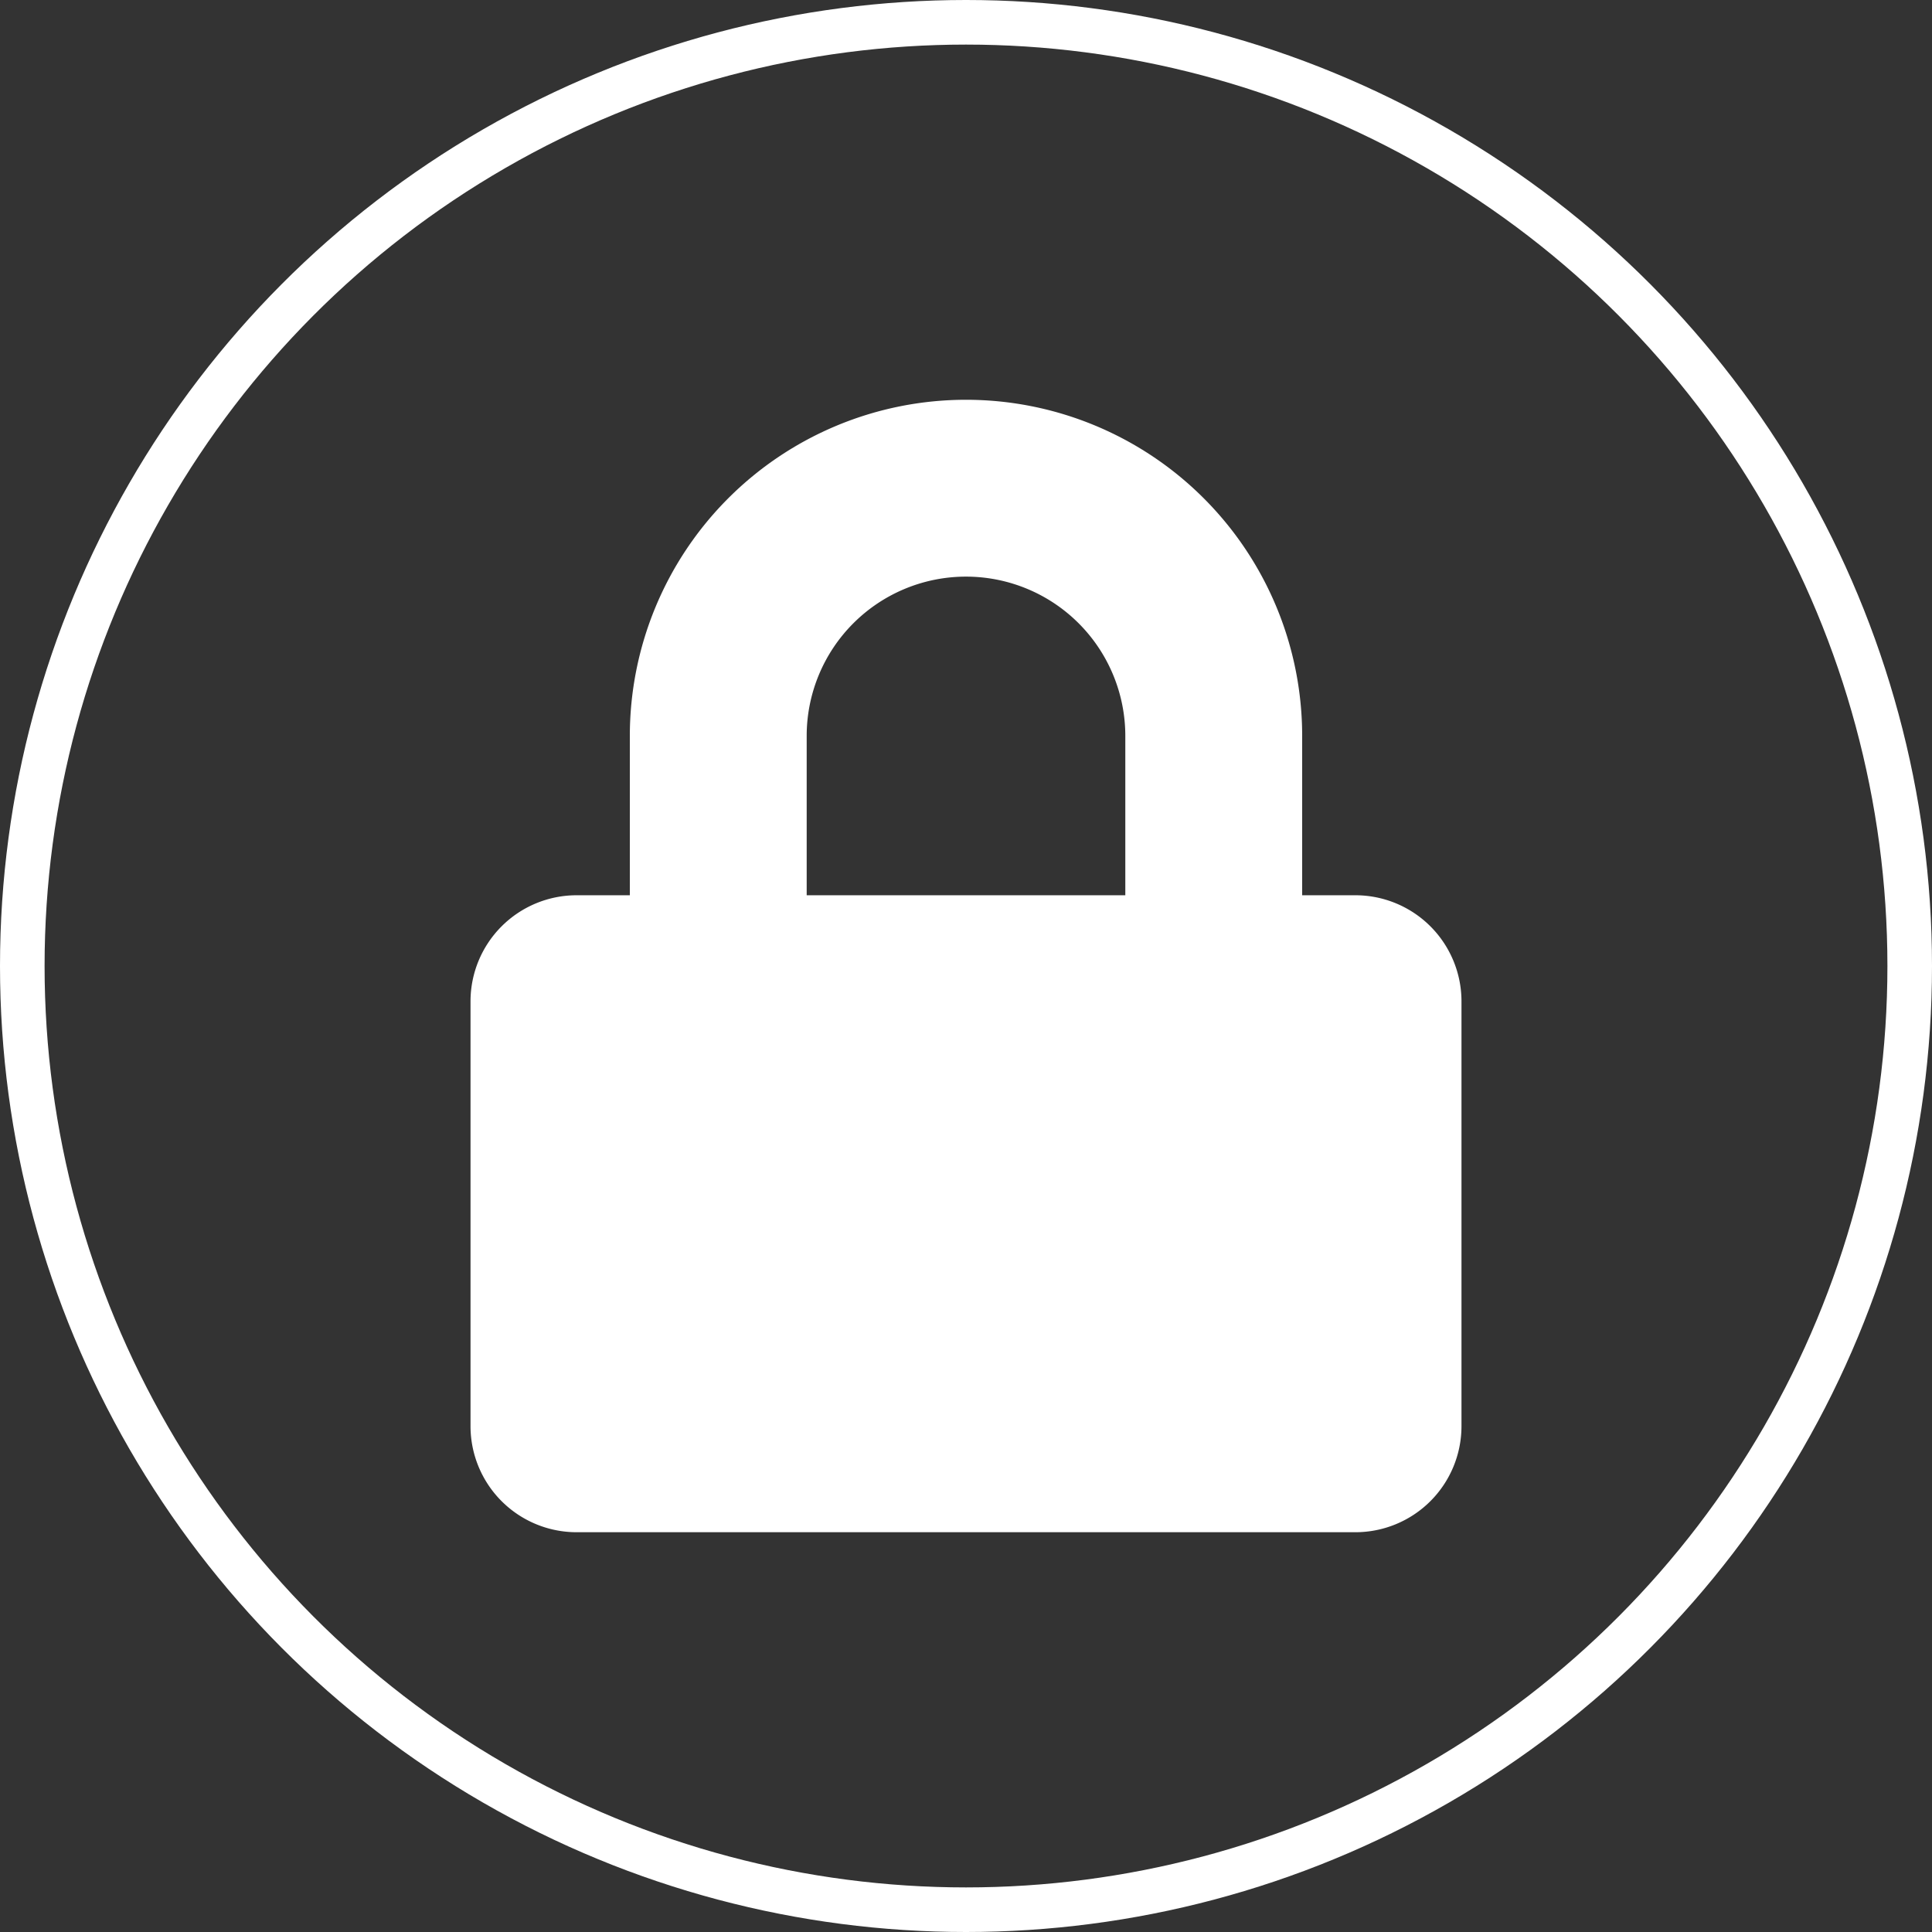 <svg id="Layer_1" data-name="Layer 1" xmlns="http://www.w3.org/2000/svg" viewBox="0 0 65 65"><rect x="0" y="0" width="65" height="65" fill="#333333" stroke="none"/><defs><style>.cls-1,.cls-2{fill:none;stroke:#fff;}.cls-1{stroke-miterlimit:10;}.cls-3{fill:#fff;}</style></defs><circle class="cls-1" cx="32.5" cy="32.5" r="32"/><circle class="cls-2" cx="32.5" cy="32.5" r="31.5"/><path class="cls-3" d="M45.1,29.62H43.31V24.26a11.31,11.31,0,0,0-22.62,0v5.36H18.9a3.57,3.57,0,0,0-3.57,3.57V47.48a3.57,3.57,0,0,0,3.57,3.57H45.1a3.57,3.57,0,0,0,3.57-3.57V33.19A3.57,3.57,0,0,0,45.1,29.62Zm-7.74,0H26.64V24.26a5.36,5.36,0,1,1,10.72,0Z" transform="translate(0.5 0.5)"/></svg>
